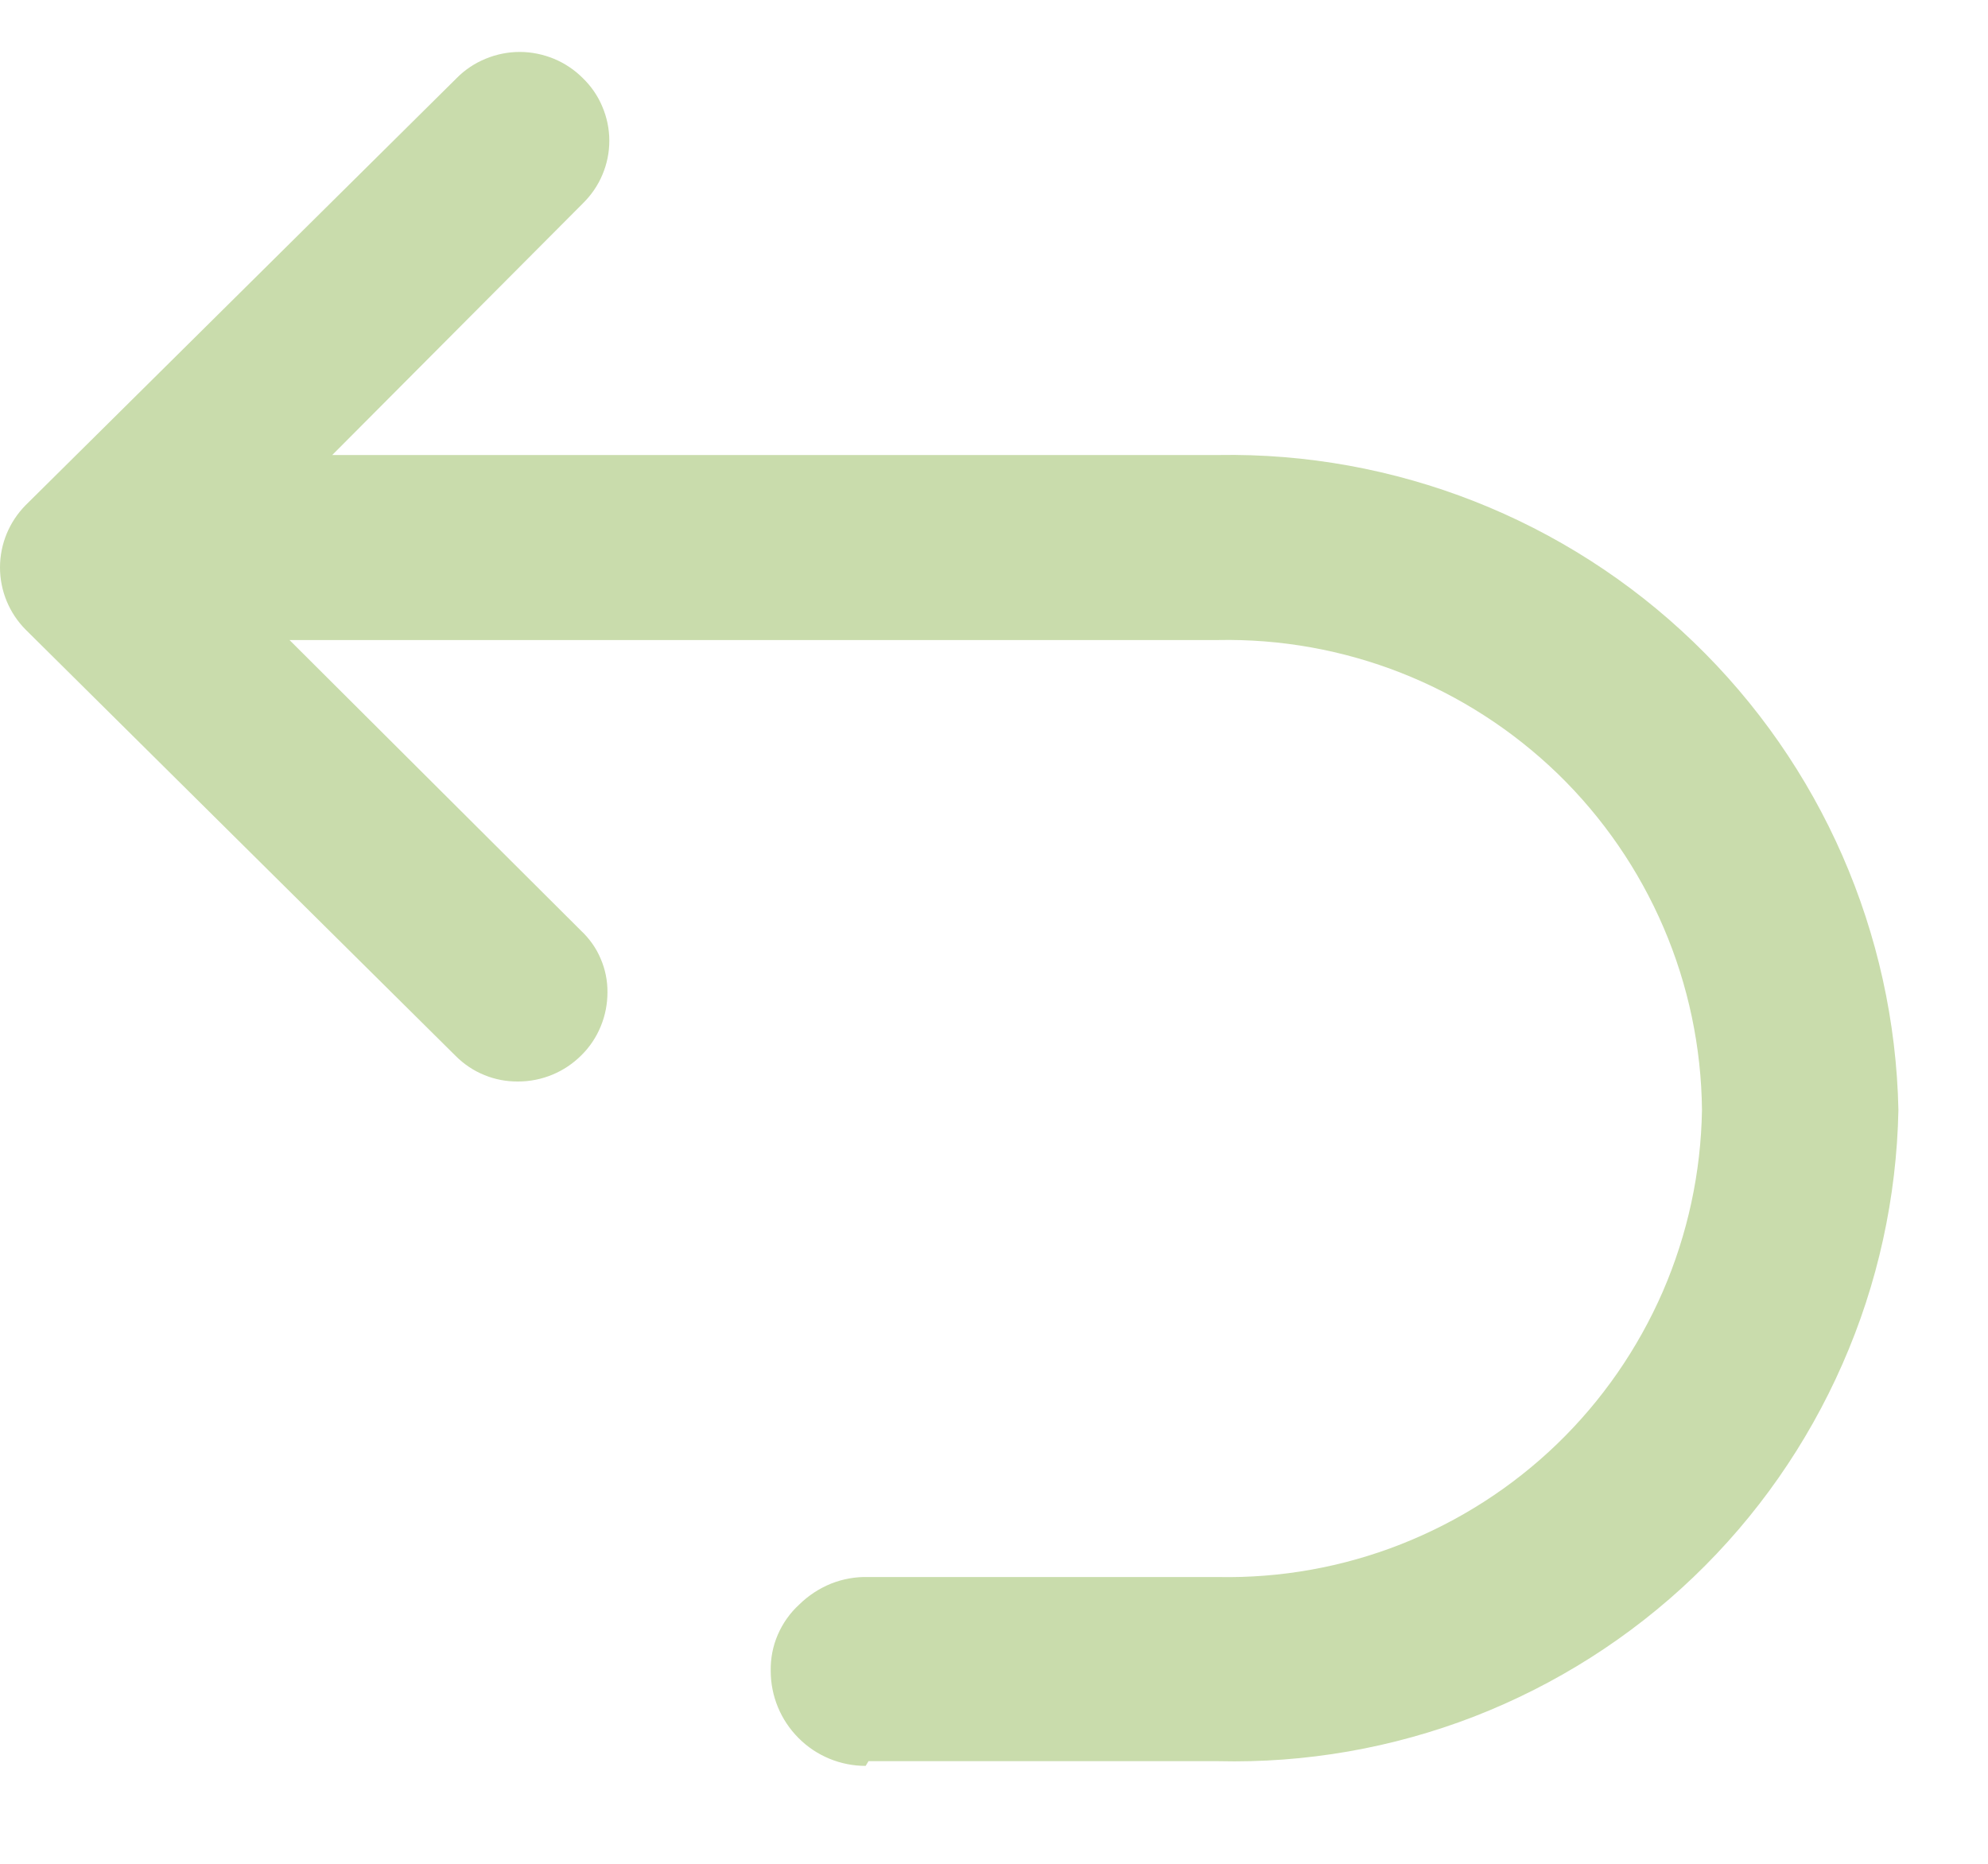 <svg xmlns="http://www.w3.org/2000/svg" fill="none" viewBox="0 0 16 15" height="15" width="16">
<path fill="#C9DCAC" d="M6.99 14.174H9.802C10.506 14.191 11.207 14.069 11.864 13.815C12.52 13.56 13.121 13.179 13.63 12.692C14.139 12.205 14.546 11.622 14.829 10.977C15.113 10.332 15.265 9.637 15.279 8.933C15.249 7.508 14.656 6.154 13.629 5.166C12.603 4.178 11.226 3.637 9.802 3.662H2.674L4.691 1.637C4.758 1.571 4.812 1.493 4.848 1.407C4.885 1.32 4.904 1.227 4.904 1.133C4.904 1.039 4.885 0.946 4.848 0.859C4.812 0.772 4.758 0.694 4.691 0.629C4.624 0.562 4.545 0.509 4.458 0.473C4.37 0.437 4.277 0.418 4.183 0.418C4.088 0.418 3.995 0.437 3.908 0.473C3.82 0.509 3.741 0.562 3.675 0.629L0.206 4.066C0.074 4.2 0 4.379 0 4.567C0 4.754 0.074 4.934 0.206 5.067L3.667 8.498C3.733 8.564 3.811 8.617 3.898 8.652C3.985 8.688 4.078 8.705 4.171 8.704C4.265 8.704 4.359 8.685 4.446 8.649C4.533 8.613 4.612 8.56 4.679 8.493C4.746 8.427 4.799 8.348 4.835 8.26C4.871 8.173 4.889 8.08 4.889 7.986C4.89 7.893 4.871 7.8 4.834 7.715C4.798 7.629 4.743 7.553 4.675 7.489L2.33 5.151H9.802C10.306 5.141 10.808 5.231 11.278 5.416C11.748 5.601 12.176 5.878 12.539 6.229C12.901 6.581 13.19 7.001 13.389 7.465C13.588 7.929 13.693 8.428 13.698 8.933C13.69 9.436 13.583 9.932 13.383 10.394C13.182 10.855 12.893 11.273 12.531 11.622C12.169 11.971 11.741 12.245 11.273 12.429C10.805 12.613 10.305 12.702 9.802 12.692H6.99C6.887 12.689 6.785 12.707 6.689 12.745C6.593 12.784 6.506 12.841 6.433 12.913C6.358 12.981 6.3 13.064 6.26 13.156C6.22 13.248 6.201 13.348 6.203 13.448C6.203 13.651 6.284 13.845 6.427 13.988C6.57 14.132 6.765 14.212 6.967 14.212"></path>
</svg>
